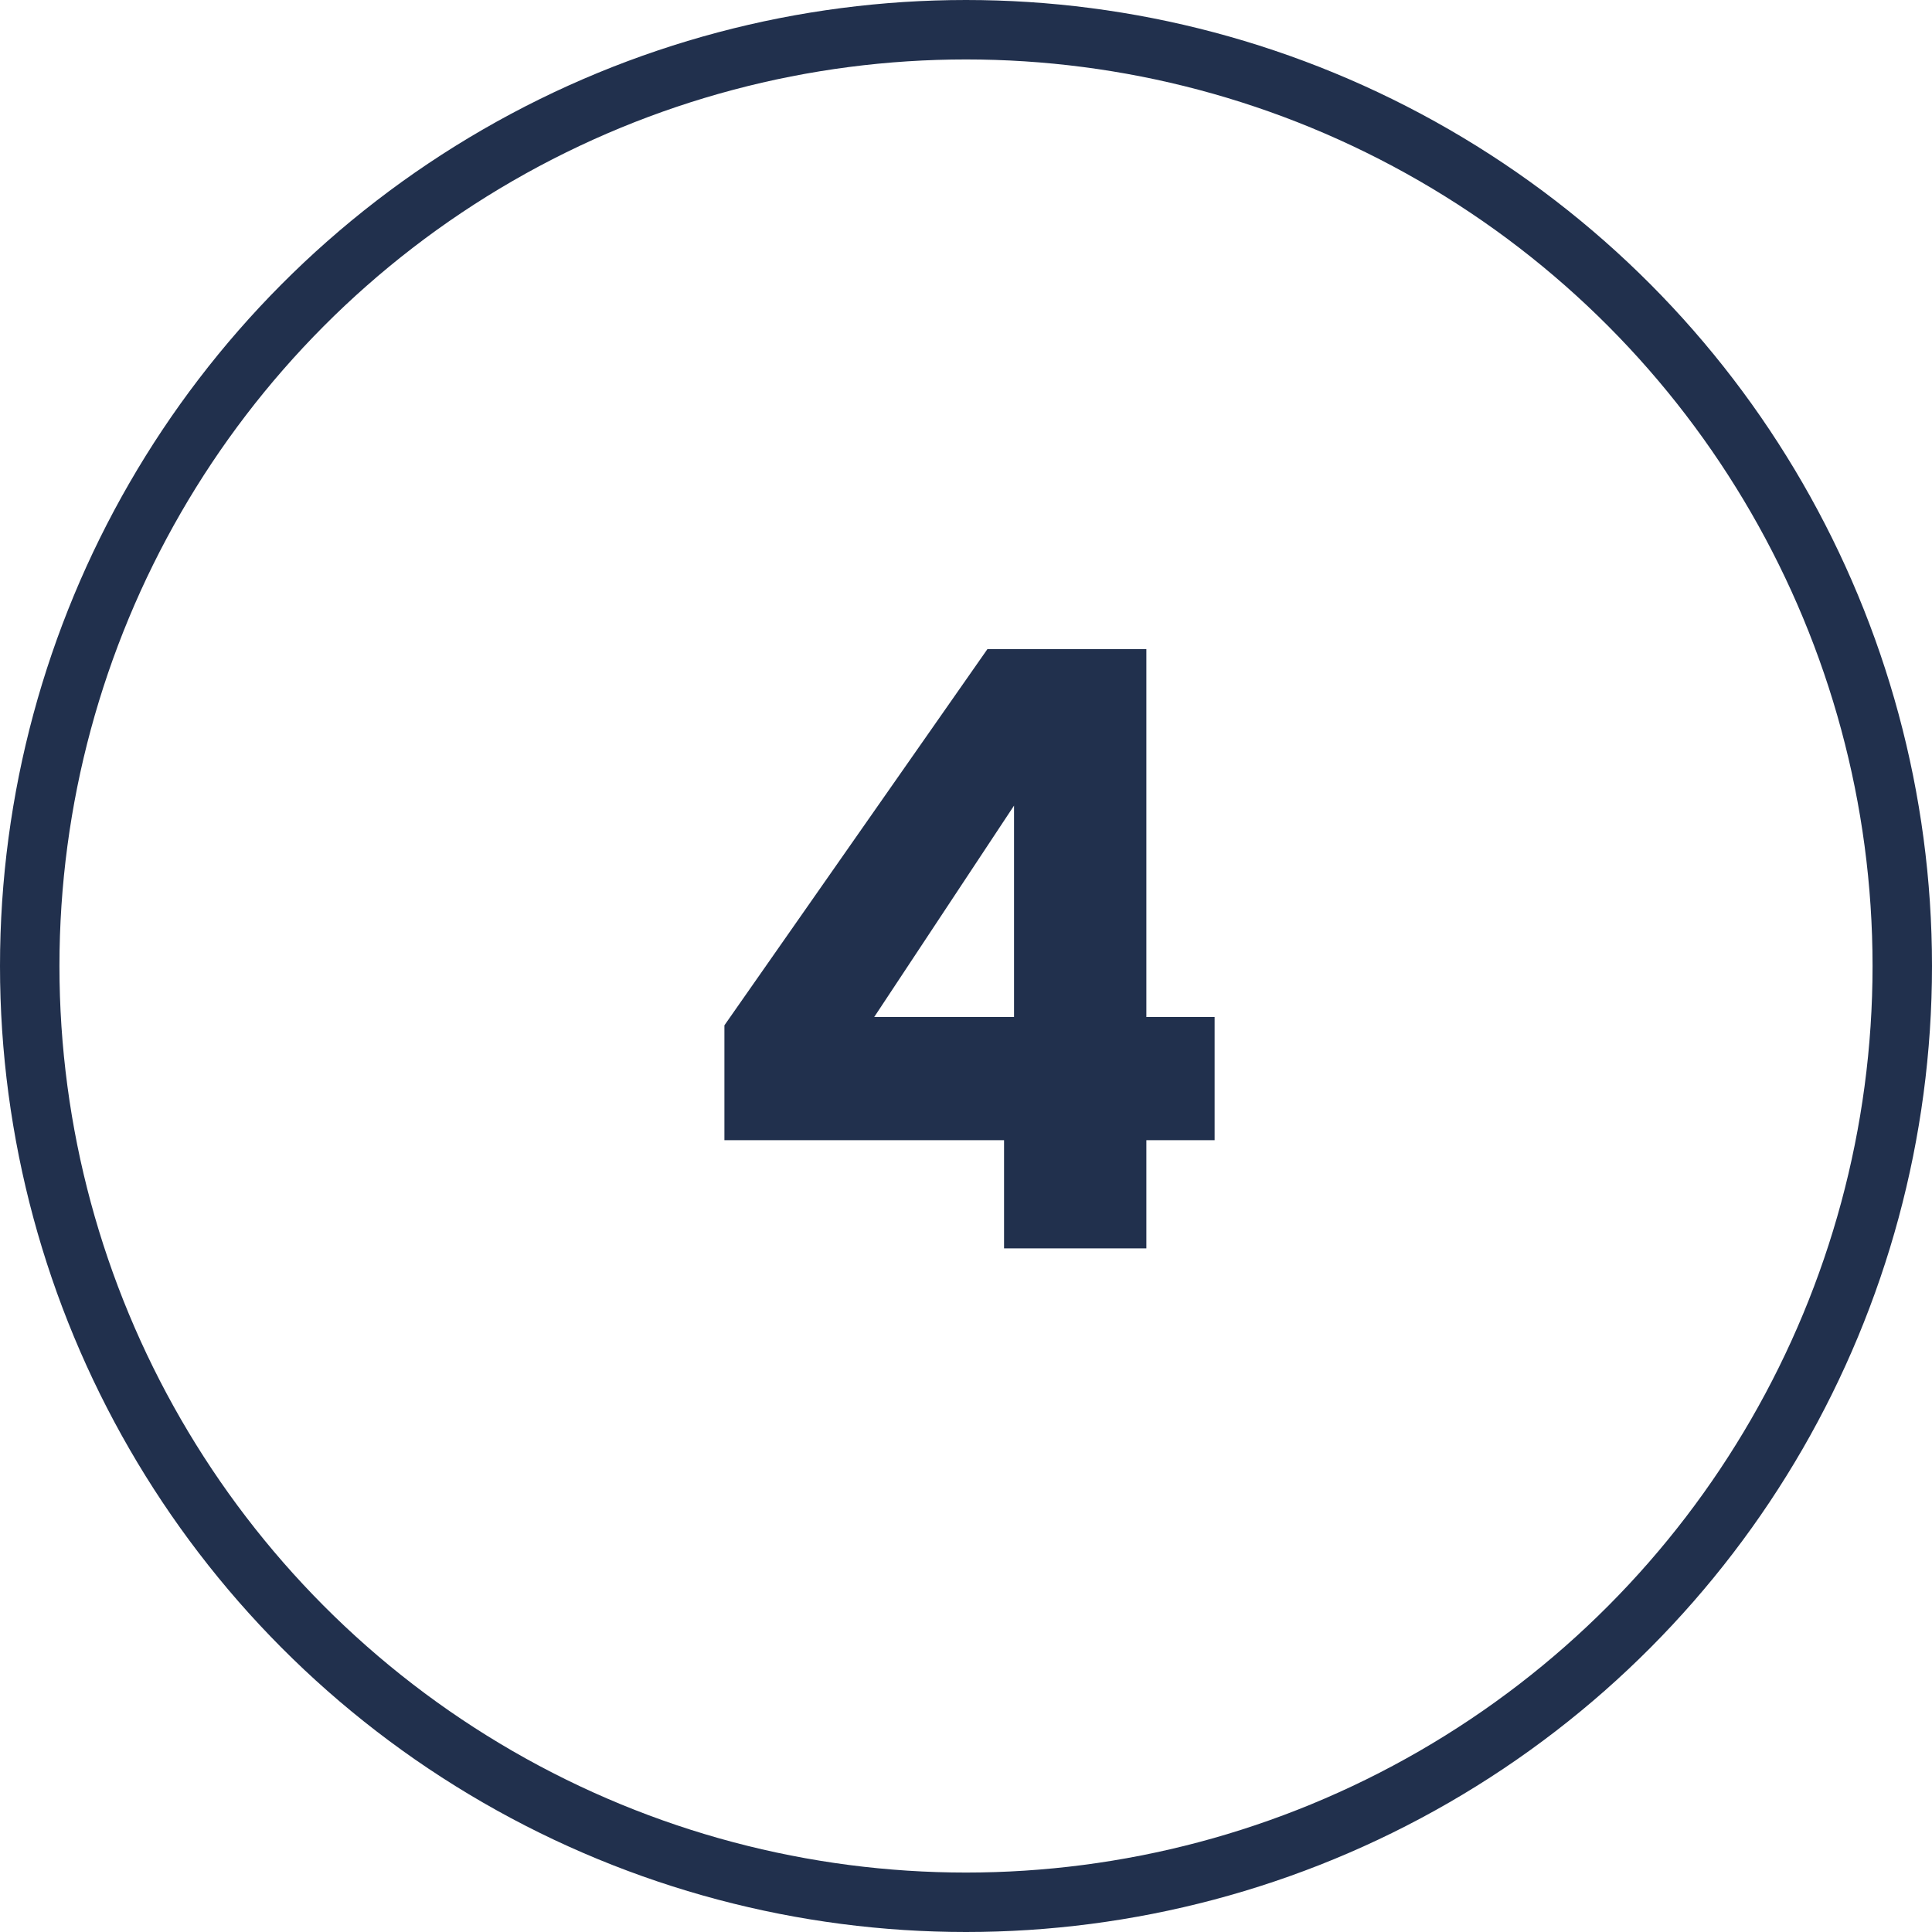 <svg xmlns="http://www.w3.org/2000/svg" width="65" height="65" viewBox="0 0 65 65" fill="none"><circle cx="32.5" cy="32.5" r="31.5" stroke="#21304D" stroke-width="2"></circle><path d="M24.372 38.36V34.496L33.22 21.84H38.568V34.216H40.864V38.36H38.568V42H33.78V38.36H24.372ZM34.116 27.104L29.412 34.216H34.116V27.104Z" fill="#21304D"></path></svg>